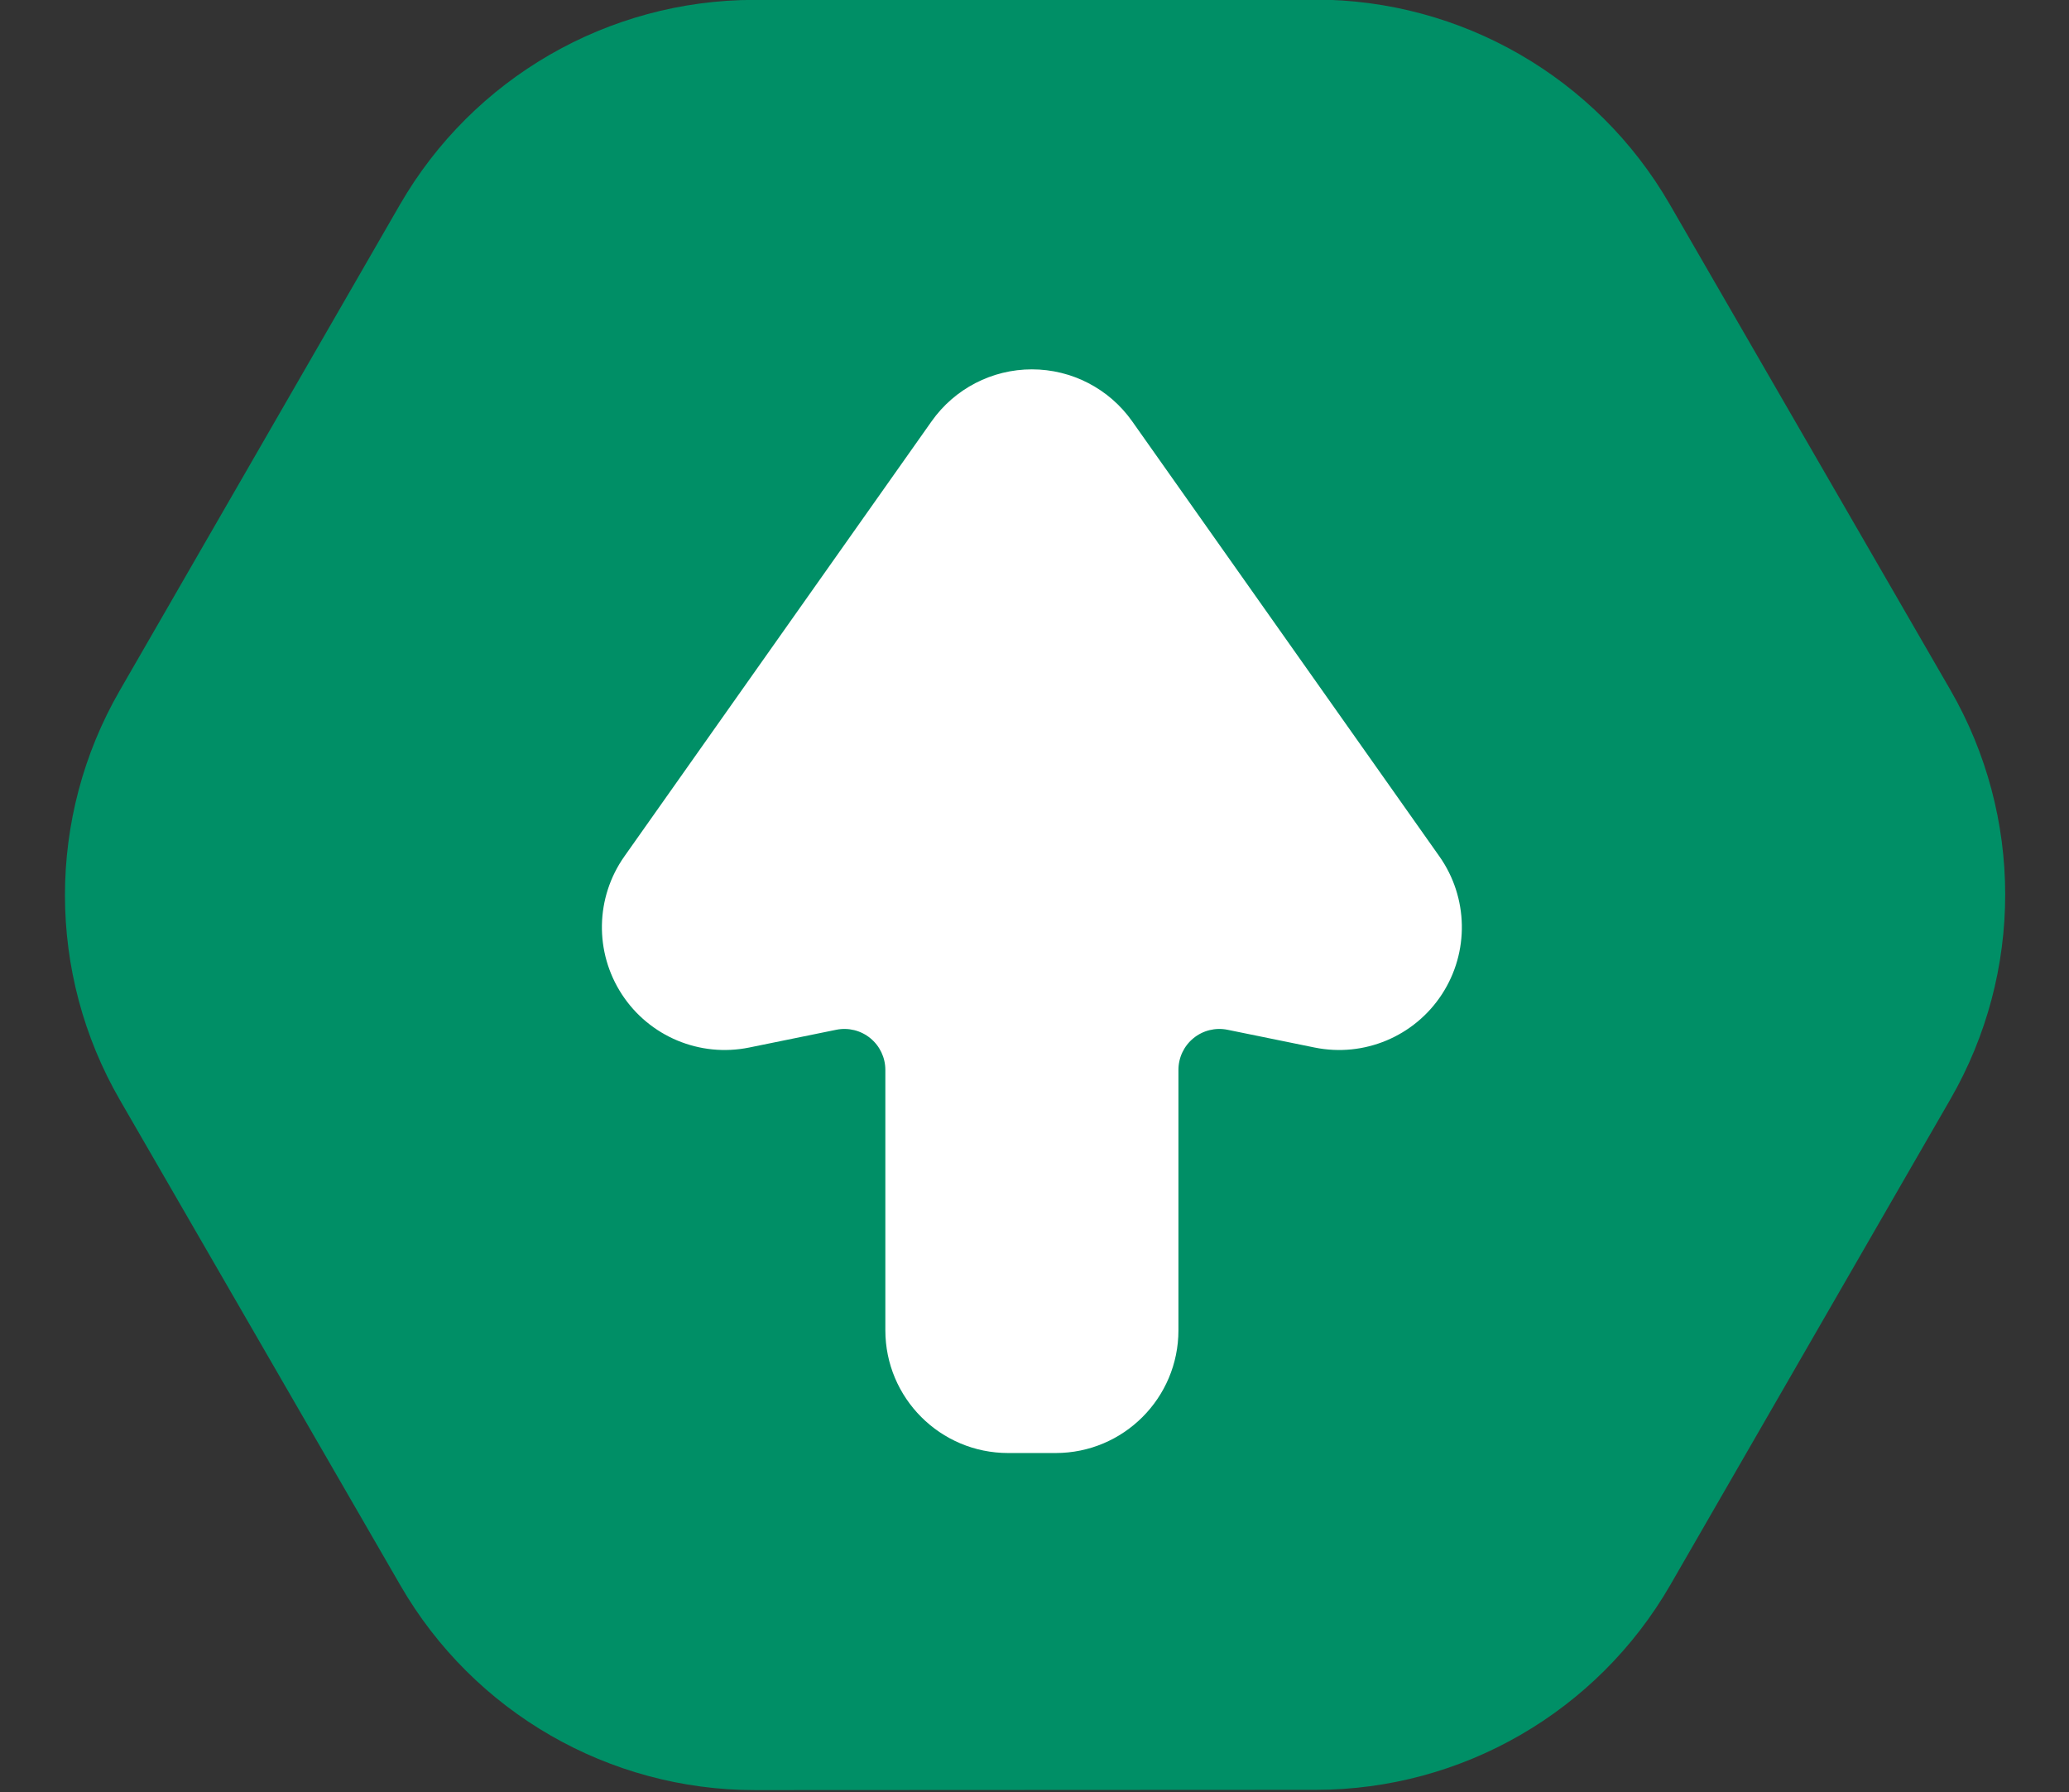 <?xml version="1.0" encoding="UTF-8" standalone="no"?>
<!DOCTYPE svg PUBLIC "-//W3C//DTD SVG 1.1//EN" "http://www.w3.org/Graphics/SVG/1.1/DTD/svg11.dtd">
<svg width="100%" height="100%" viewBox="0 0 597 517" version="1.1" xmlns="http://www.w3.org/2000/svg" xmlns:xlink="http://www.w3.org/1999/xlink" xml:space="preserve" xmlns:serif="http://www.serif.com/" style="fill-rule:evenodd;clip-rule:evenodd;stroke-linejoin:round;stroke-miterlimit:2;">
    <rect x="0" y="0" width="597" height="517" fill="#333333" stroke="none"/>
    <g transform="matrix(1,0,0,1,-157.419,-136.329)">
        <g transform="matrix(0.567,0.327,-0.327,0.567,142.263,-595.782)">
            <path d="M1080.96,667.595C1136.8,635.358 1205.59,635.358 1261.43,667.595C1325.57,704.628 1411.37,754.162 1475.51,791.195C1531.35,823.432 1565.74,883.01 1565.74,947.484L1565.74,1194.68C1565.74,1259.16 1531.35,1318.74 1475.51,1350.97C1411.37,1388.01 1325.57,1437.54 1261.43,1474.57C1205.59,1506.81 1136.8,1506.81 1080.96,1474.57C1016.82,1437.54 931.023,1388.01 866.881,1350.97C811.044,1318.74 776.647,1259.16 776.647,1194.68L776.647,947.484C776.647,883.01 811.044,823.432 866.881,791.195C931.023,754.162 1016.82,704.628 1080.96,667.595Z" style="fill:rgb(0,143,102);"/>
        </g>
        <g transform="matrix(1.12794e-16,-0.677,1.138,2.25967e-16,-646.364,1159.83)">
            <path d="M944.936,1005.11C916.036,1005.11 892.609,991.171 892.609,973.981L892.609,961.922C892.609,944.732 916.036,930.797 944.936,930.797L1055.88,930.797C1061.12,930.797 1066.08,929.398 1069.39,926.986C1072.71,924.574 1074.02,921.404 1072.98,918.352C1070.93,912.389 1068.3,904.709 1065.41,896.265C1061.13,883.76 1070.11,870.967 1088.08,863.991C1106.05,857.014 1129.35,857.268 1146.88,864.631C1207.72,890.195 1281.51,921.195 1332.29,942.529C1346.17,948.362 1354.42,957.842 1354.42,967.951C1354.42,978.061 1346.17,987.541 1332.29,993.374C1281.51,1014.71 1207.72,1045.71 1146.88,1071.27C1129.35,1078.63 1106.05,1078.89 1088.08,1071.91C1070.11,1064.93 1061.13,1052.14 1065.41,1039.64C1068.3,1031.19 1070.93,1023.51 1072.98,1017.55C1074.02,1014.5 1072.71,1011.33 1069.39,1008.92C1066.08,1006.5 1061.12,1005.11 1055.88,1005.11L944.936,1005.11Z" style="fill:white;"/>
        </g>
    </g>
</svg>
